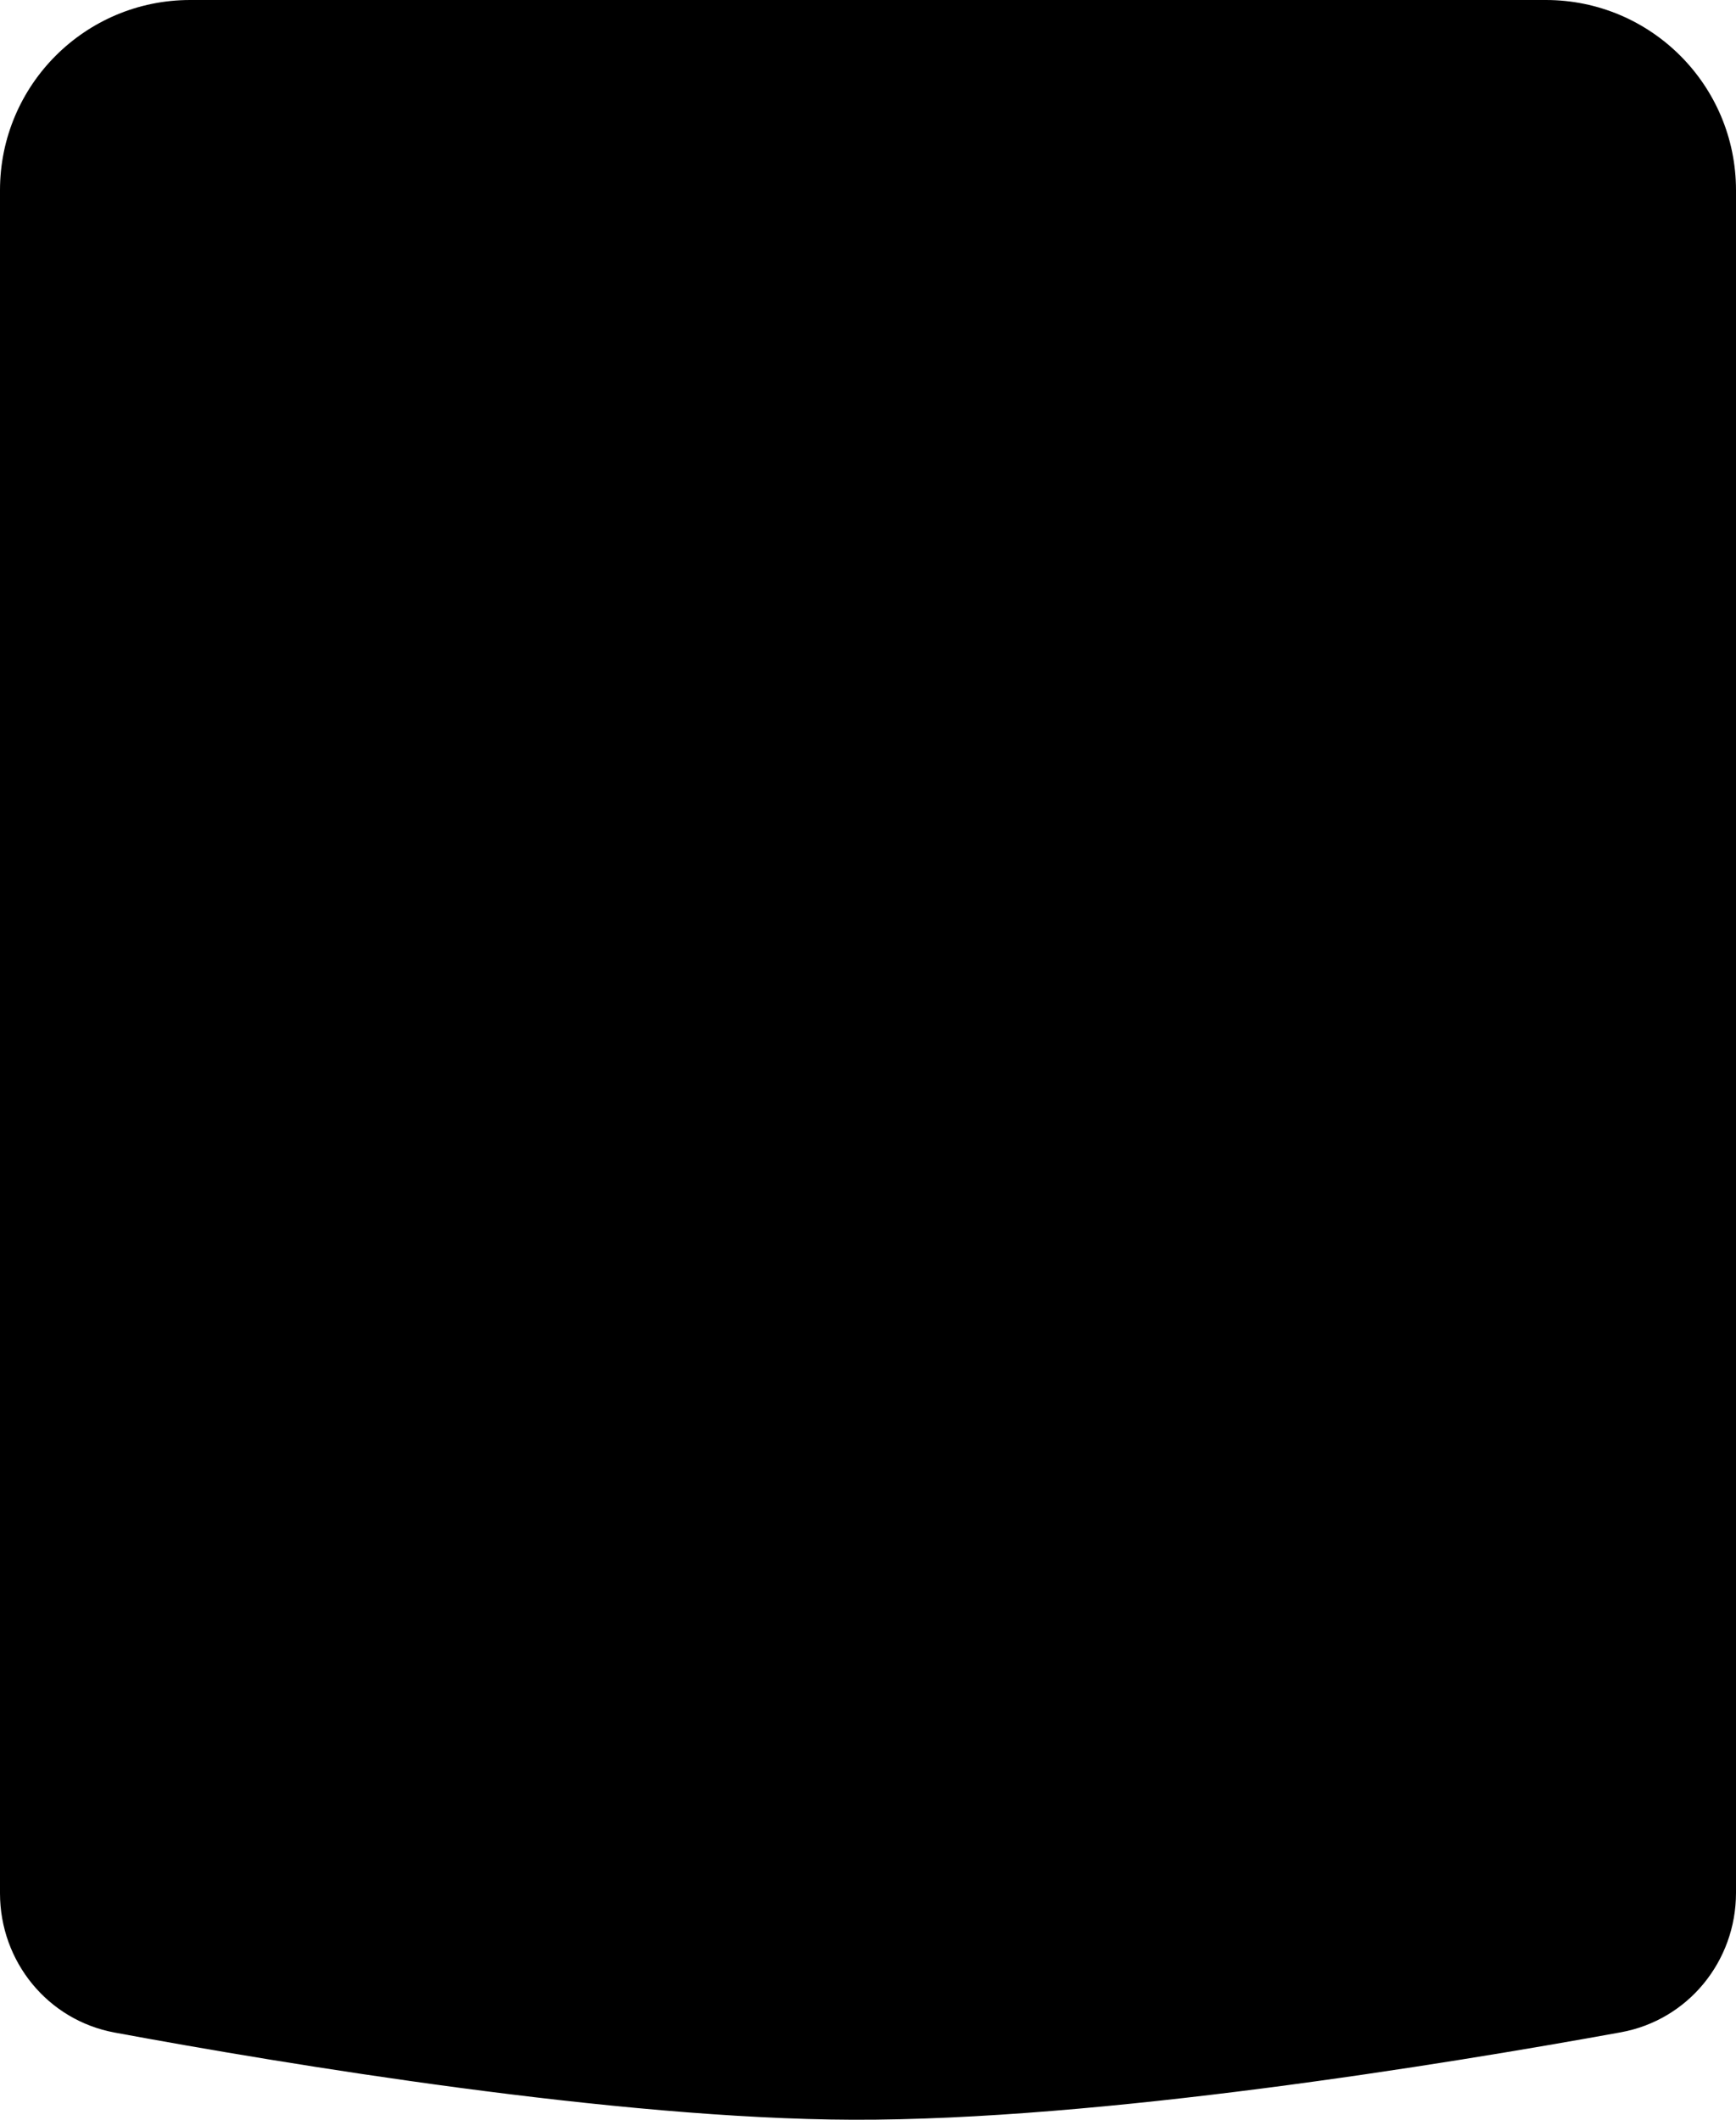 <?xml version="1.0" encoding="UTF-8"?> <svg xmlns="http://www.w3.org/2000/svg" width="639" height="780" viewBox="0 0 639 780" fill="none"> <path d="M0 70C0 31.34 31.34 0 70 0H569C607.66 0 639 31.34 639 70V696.516C639 721.676 621.35 743.327 596.595 747.823C531.413 759.662 404.642 780.286 313.953 779.997C226.824 779.719 105.504 759.612 42.218 747.922C17.539 743.363 0 721.752 0 696.655V70Z" fill="black"></path> </svg> 